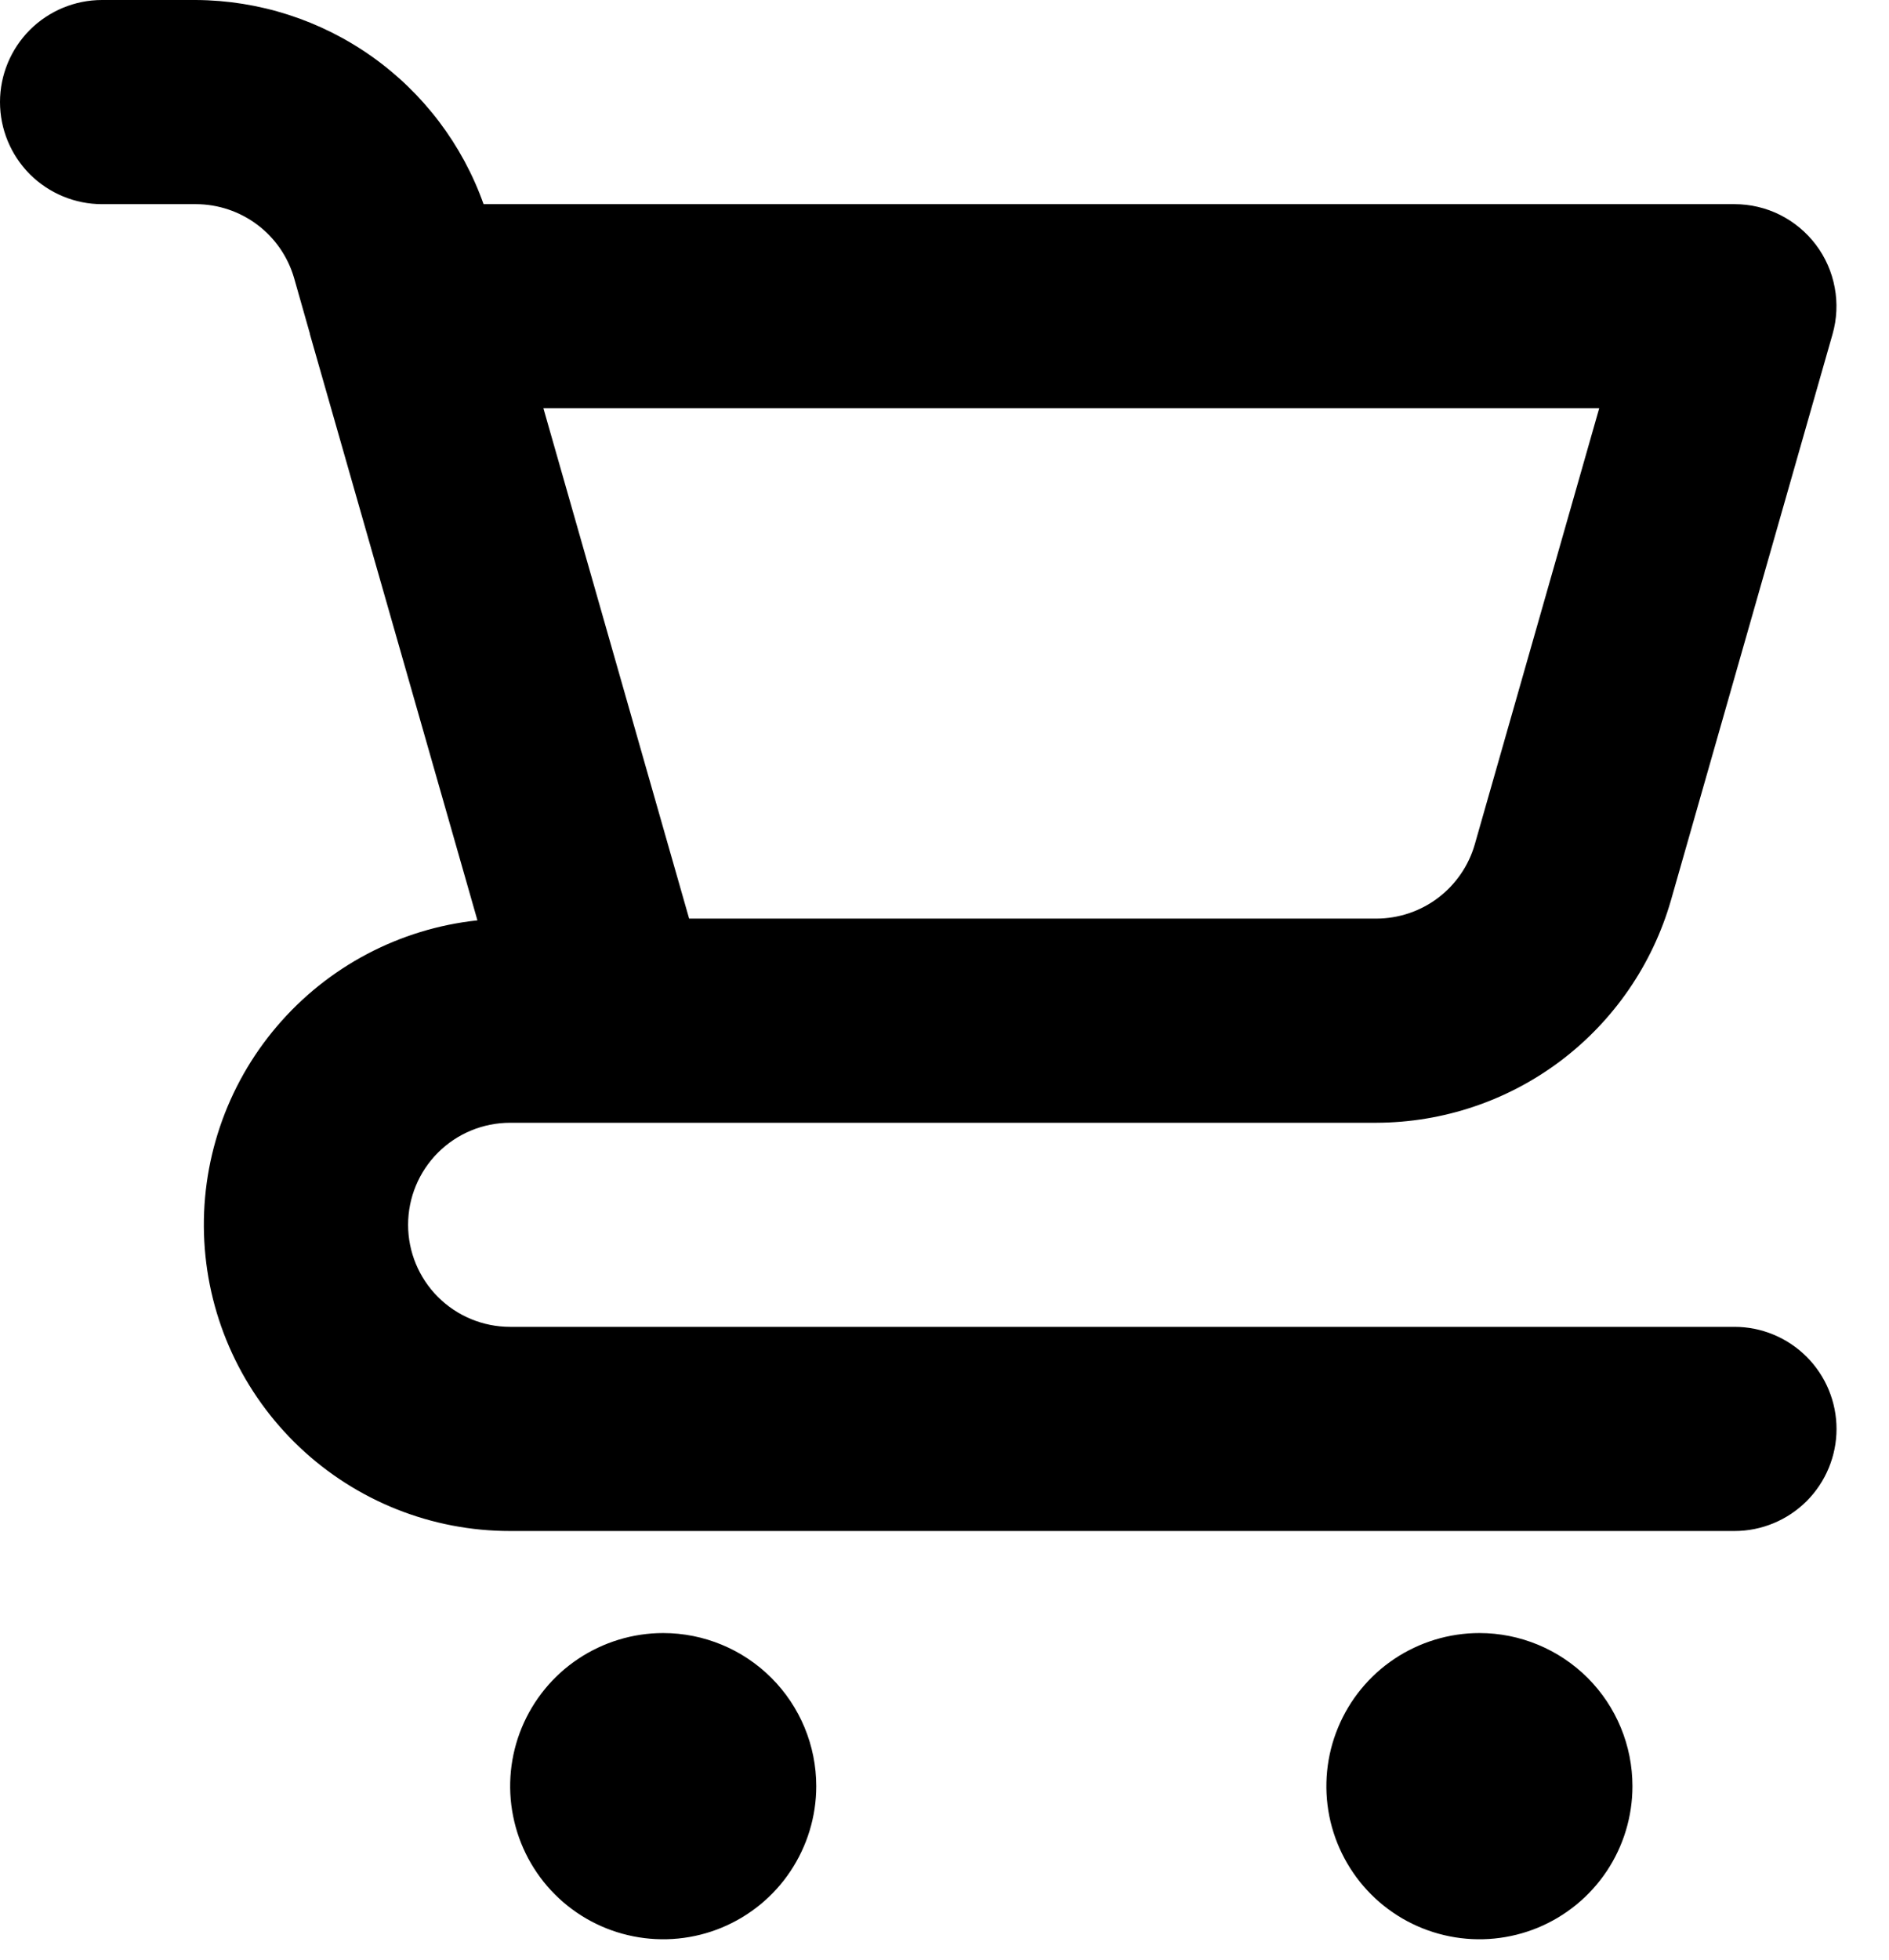 <svg width="27" height="28" viewBox="0 0 27 28" fill="none" xmlns="http://www.w3.org/2000/svg">
<path d="M9.479 23.333C9.047 23.333 8.624 23.462 8.264 23.702C7.904 23.942 7.624 24.284 7.458 24.684C7.293 25.083 7.249 25.523 7.334 25.948C7.418 26.372 7.626 26.762 7.932 27.068C8.238 27.374 8.628 27.582 9.052 27.666C9.477 27.751 9.917 27.707 10.316 27.542C10.716 27.376 11.058 27.096 11.298 26.736C11.538 26.376 11.667 25.953 11.667 25.521C11.667 24.941 11.436 24.384 11.026 23.974C10.616 23.564 10.059 23.333 9.479 23.333ZM24.792 18.958H7.292C6.905 18.958 6.534 18.805 6.26 18.531C5.987 18.258 5.833 17.887 5.833 17.5C5.833 17.113 5.987 16.742 6.26 16.469C6.534 16.195 6.905 16.042 7.292 16.042H19.674C20.625 16.039 21.549 15.729 22.307 15.157C23.066 14.584 23.618 13.781 23.882 12.868L26.193 4.775C26.255 4.558 26.266 4.329 26.224 4.108C26.183 3.886 26.091 3.677 25.955 3.497C25.819 3.317 25.643 3.171 25.442 3.07C25.24 2.969 25.017 2.917 24.792 2.917H6.912C6.61 2.067 6.053 1.331 5.317 0.809C4.581 0.287 3.702 0.005 2.8 0H1.458C1.072 0 0.701 0.154 0.427 0.427C0.154 0.701 0 1.072 0 1.458C0 1.845 0.154 2.216 0.427 2.49C0.701 2.763 1.072 2.917 1.458 2.917H2.801C3.118 2.918 3.426 3.021 3.679 3.212C3.932 3.402 4.116 3.67 4.204 3.974L4.43 4.769V4.776L6.824 13.15C5.71 13.269 4.684 13.811 3.958 14.664C3.231 15.517 2.86 16.616 2.92 17.734C2.98 18.853 3.467 19.906 4.28 20.676C5.094 21.447 6.171 21.876 7.292 21.875H24.792C25.178 21.875 25.549 21.721 25.823 21.448C26.096 21.174 26.25 20.803 26.25 20.417C26.25 20.03 26.096 19.659 25.823 19.386C25.549 19.112 25.178 18.958 24.792 18.958ZM22.858 5.833L21.079 12.066C20.991 12.371 20.806 12.639 20.553 12.83C20.3 13.021 19.991 13.124 19.674 13.125H9.85L9.478 11.824L7.767 5.833H22.858ZM21.146 23.333C20.713 23.333 20.29 23.462 19.93 23.702C19.571 23.942 19.29 24.284 19.125 24.684C18.959 25.083 18.916 25.523 19 25.948C19.085 26.372 19.293 26.762 19.599 27.068C19.905 27.374 20.295 27.582 20.719 27.666C21.143 27.751 21.583 27.707 21.983 27.542C22.383 27.376 22.724 27.096 22.965 26.736C23.205 26.376 23.333 25.953 23.333 25.521C23.333 24.941 23.103 24.384 22.693 23.974C22.282 23.564 21.726 23.333 21.146 23.333Z" fill="black"/>
</svg>
